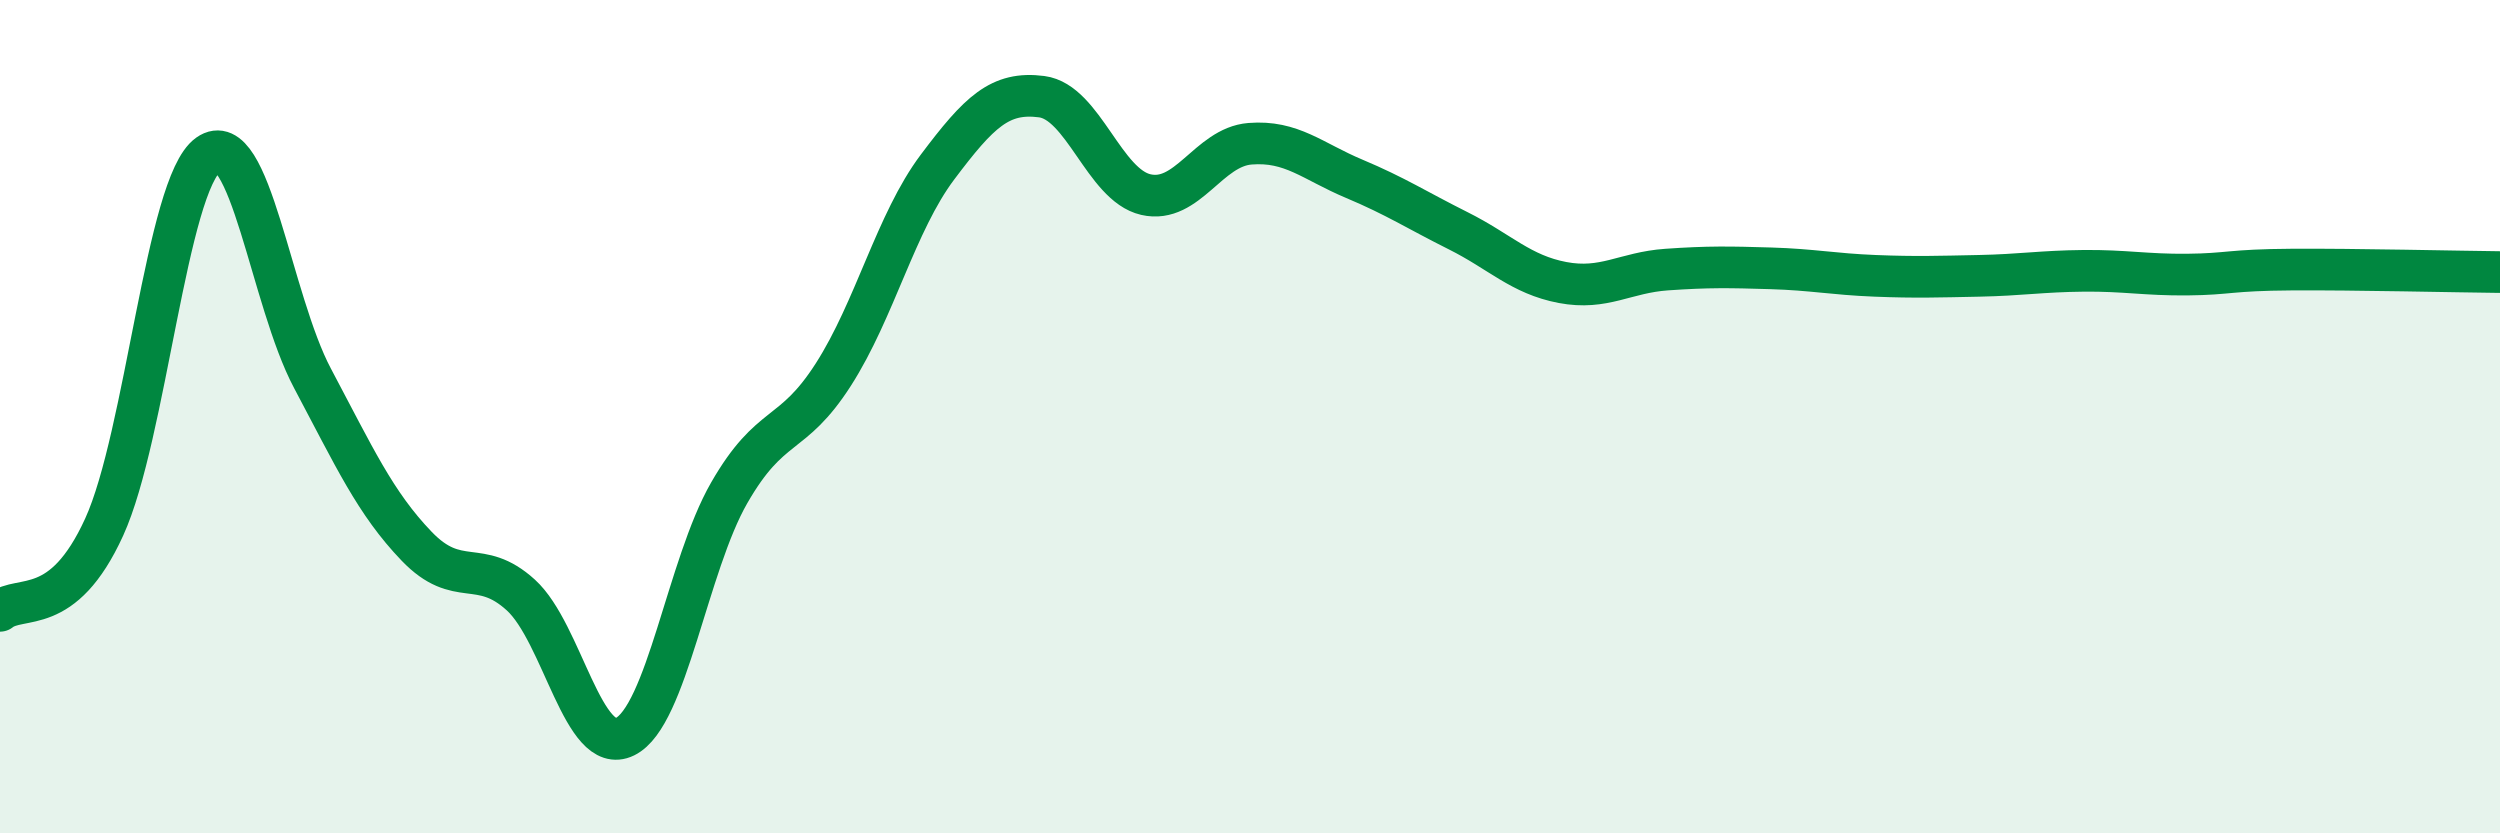 
    <svg width="60" height="20" viewBox="0 0 60 20" xmlns="http://www.w3.org/2000/svg">
      <path
        d="M 0,14.66 C 0.5,14.26 1.5,14.84 2.5,12.65 C 3.5,10.46 4,4.42 5,3.71 C 6,3 6.5,7.2 7.5,9.08 C 8.5,10.96 9,12.07 10,13.11 C 11,14.15 11.5,13.37 12.5,14.28 C 13.5,15.19 14,18.17 15,17.68 C 16,17.19 16.5,13.57 17.5,11.83 C 18.5,10.09 19,10.55 20,8.99 C 21,7.43 21.5,5.34 22.5,4.01 C 23.5,2.68 24,2.19 25,2.32 C 26,2.45 26.5,4.44 27.5,4.67 C 28.5,4.9 29,3.53 30,3.45 C 31,3.37 31.5,3.87 32.5,4.29 C 33.5,4.71 34,5.04 35,5.54 C 36,6.04 36.5,6.59 37.5,6.78 C 38.5,6.97 39,6.54 40,6.47 C 41,6.4 41.5,6.41 42.5,6.44 C 43.5,6.47 44,6.58 45,6.62 C 46,6.66 46.5,6.64 47.5,6.62 C 48.5,6.6 49,6.51 50,6.5 C 51,6.49 51.5,6.6 52.5,6.59 C 53.5,6.58 53.5,6.48 55,6.47 C 56.5,6.46 59,6.52 60,6.53L60 20L0 20Z"
        fill="#008740"
        opacity="0.1"
        stroke-linecap="round"
        stroke-linejoin="round"
      />
      <path
        d="M 0,14.66 C 0.5,14.26 1.5,14.84 2.5,12.65 C 3.5,10.46 4,4.42 5,3.71 C 6,3 6.5,7.2 7.5,9.08 C 8.5,10.96 9,12.07 10,13.11 C 11,14.15 11.5,13.37 12.5,14.28 C 13.5,15.19 14,18.17 15,17.68 C 16,17.19 16.5,13.57 17.5,11.83 C 18.5,10.09 19,10.55 20,8.99 C 21,7.43 21.5,5.34 22.5,4.01 C 23.5,2.68 24,2.19 25,2.32 C 26,2.45 26.5,4.44 27.5,4.67 C 28.5,4.9 29,3.53 30,3.45 C 31,3.37 31.5,3.87 32.5,4.29 C 33.5,4.71 34,5.04 35,5.54 C 36,6.04 36.5,6.59 37.5,6.78 C 38.5,6.97 39,6.54 40,6.47 C 41,6.4 41.5,6.41 42.5,6.44 C 43.5,6.47 44,6.58 45,6.62 C 46,6.66 46.5,6.64 47.5,6.62 C 48.5,6.6 49,6.51 50,6.5 C 51,6.49 51.5,6.6 52.5,6.59 C 53.5,6.58 53.5,6.48 55,6.47 C 56.5,6.46 59,6.52 60,6.53"
        stroke="#008740"
        stroke-width="1"
        fill="none"
        stroke-linecap="round"
        stroke-linejoin="round"
      />
    </svg>
  